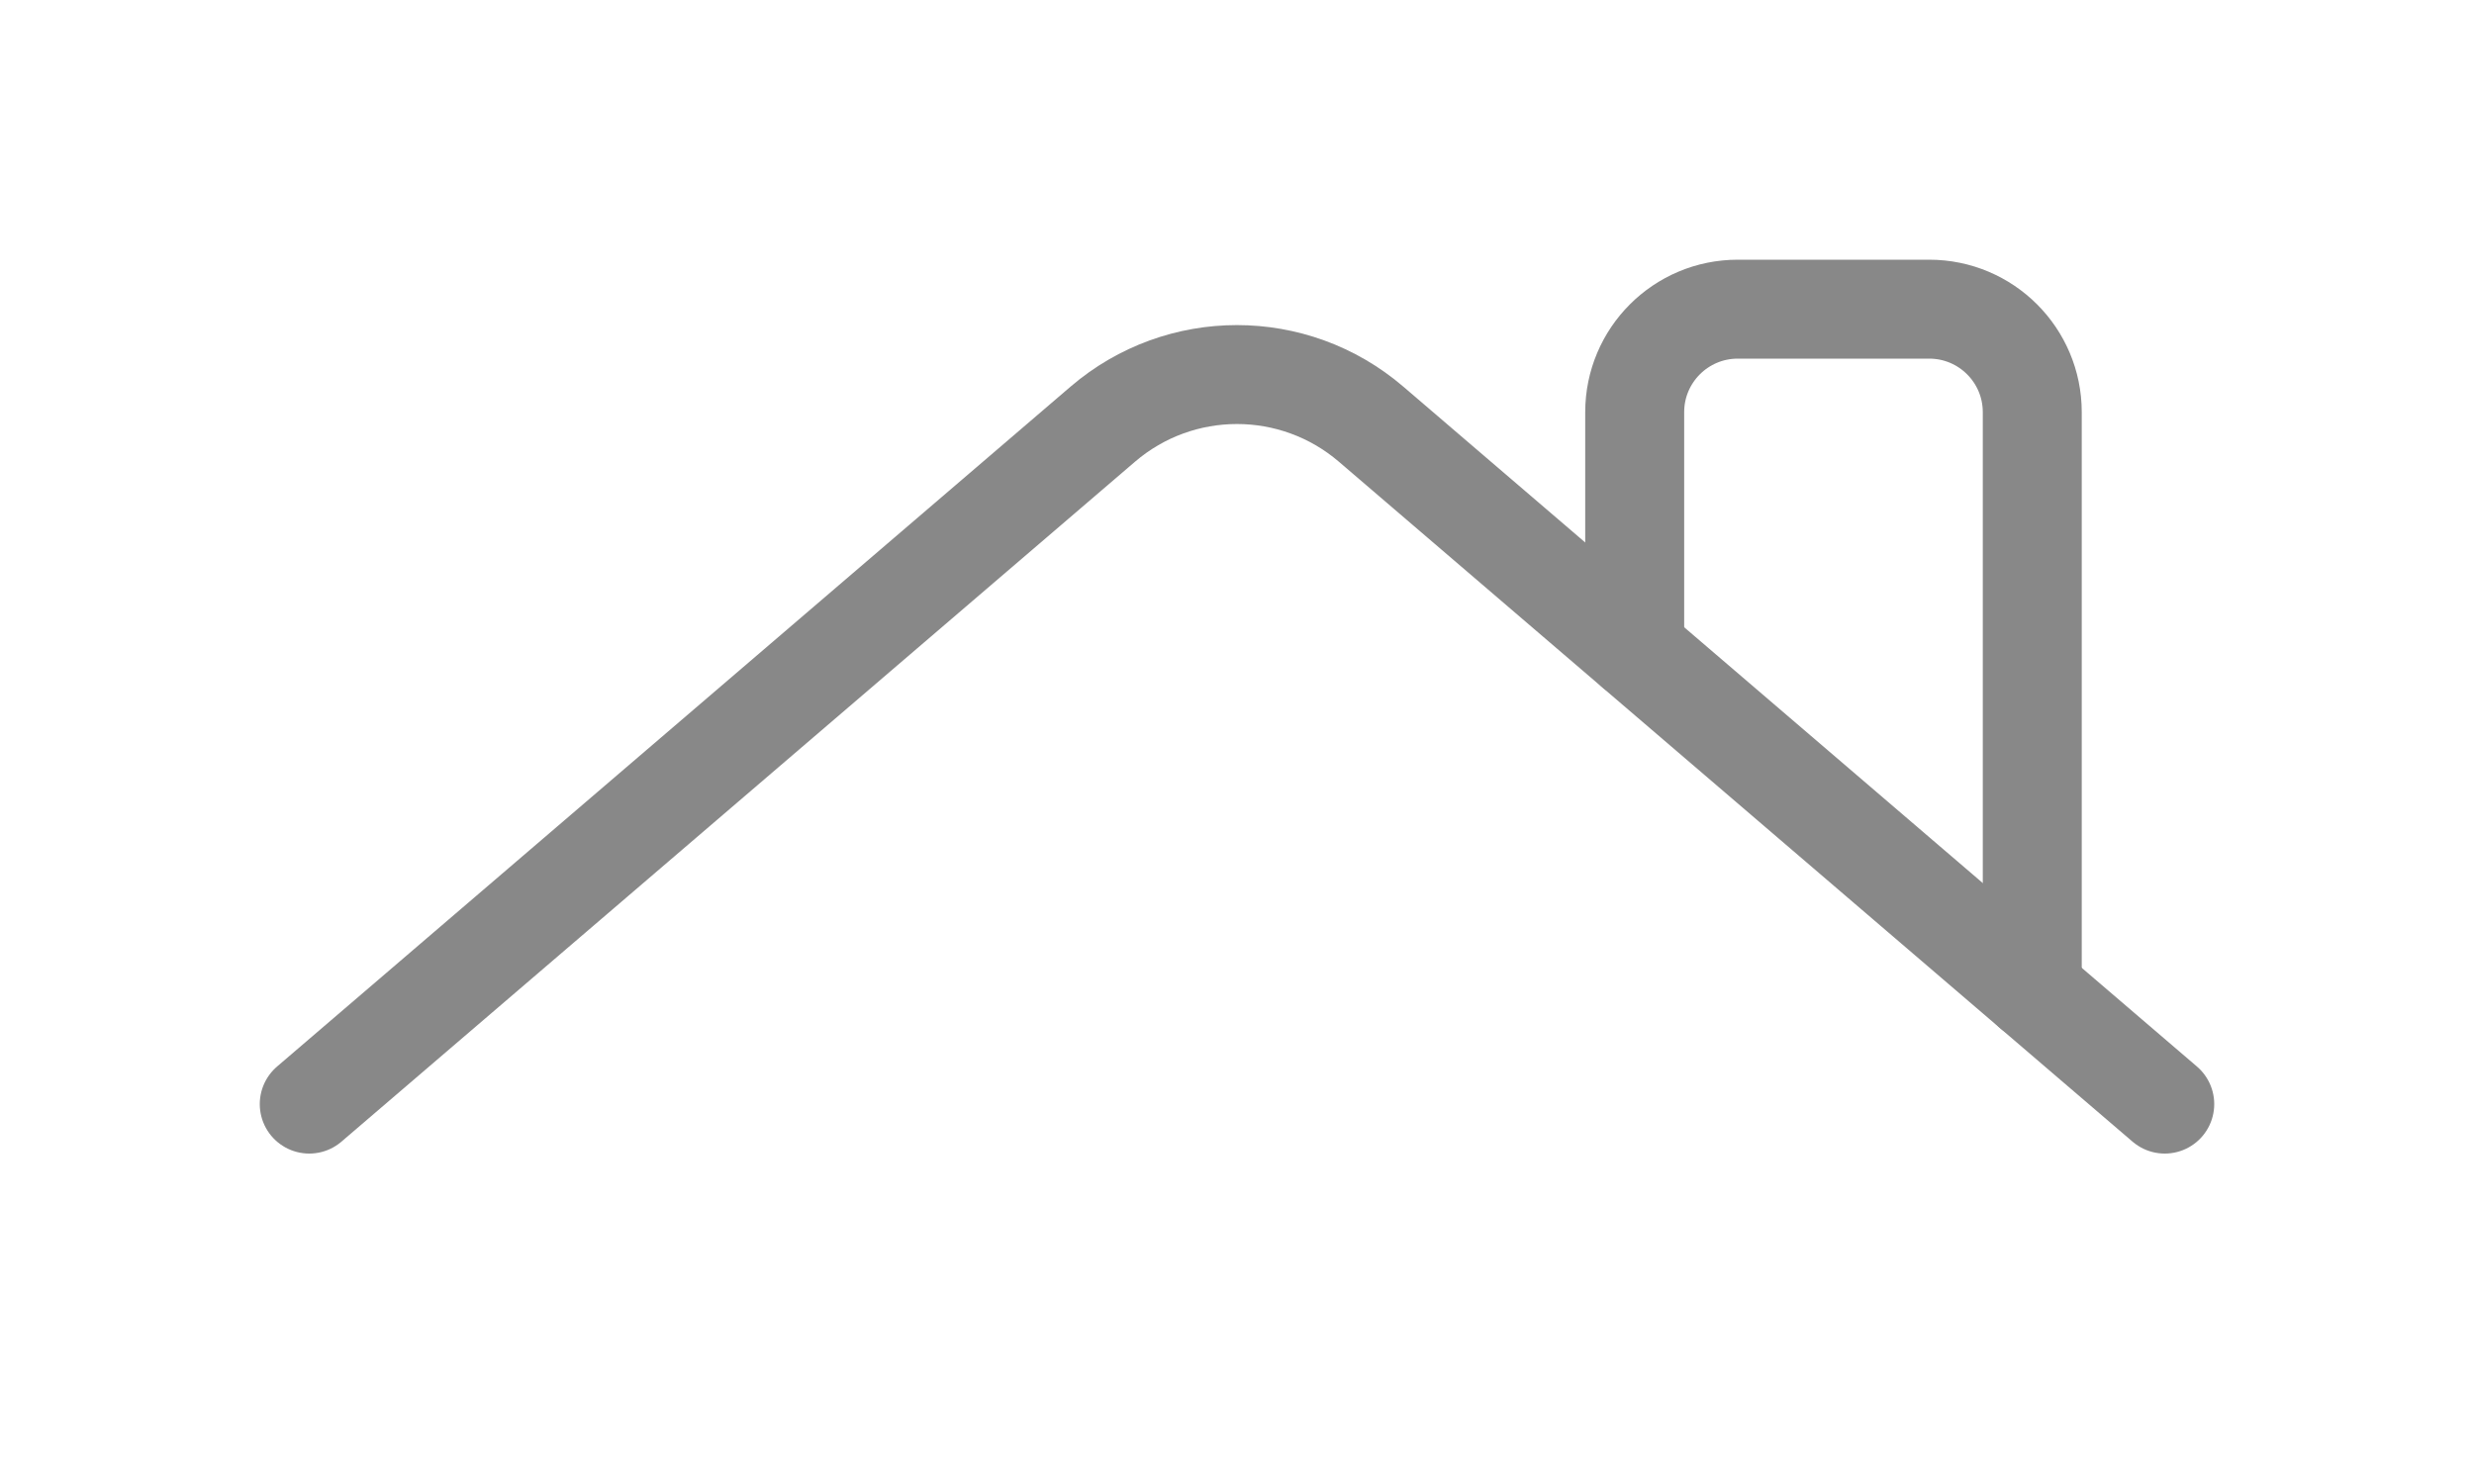 <svg width="20" height="12" viewBox="0 0 20 12" fill="none" xmlns="http://www.w3.org/2000/svg">
<g clip-path="url(#clip0_2_11464)">
<path d="M16.429 8.01V3.333C16.429 2.873 16.056 2.5 15.596 2.5H14.048C13.588 2.5 13.215 2.873 13.215 3.333V5.255" stroke="#888888" stroke-width="0.8" stroke-linecap="round" stroke-linejoin="round"/>
<path d="M2.5 8.928L8.915 3.43C9.539 2.895 10.46 2.895 11.084 3.43L17.5 8.928" stroke="#888888" stroke-width="0.8" stroke-linecap="round" stroke-linejoin="round"/>
</g>
<defs>
<clipPath id="clip0_2_11464">
<rect width="20" height="12" fill="white"/>
</clipPath>
</defs>
</svg>
